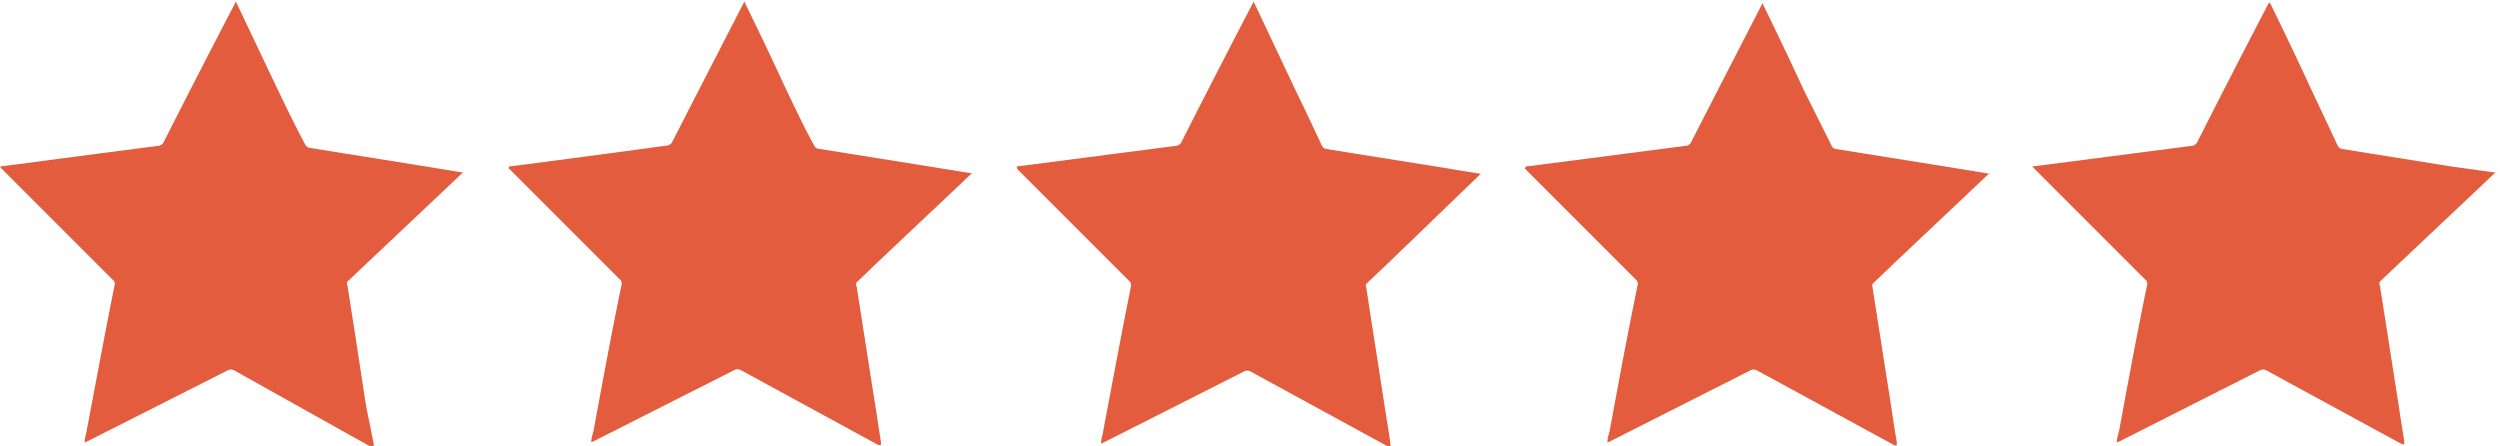 <?xml version="1.0" encoding="UTF-8"?>
<svg xmlns="http://www.w3.org/2000/svg" viewBox="0 0 90.1 16.09">
  <defs>
    <style>.cls-1{fill:#e35c3e;}</style>
  </defs>
  <g id="Layer_2" data-name="Layer 2">
    <g id="Capa_2" data-name="Capa 2">
      <path class="cls-1" d="M0,6l.56-.07,2.95-.39,2.16-.28a.26.26,0,0,0,.24-.16c.85-1.68,1.71-3.35,2.57-5a.16.16,0,0,0,0-.06l.06.1L10,3.21c.32.66.64,1.33,1,2a.22.22,0,0,0,.16.12l4,.64,1.59.26h0l0,0-.08,0-3.39,3.2-.76.72a.13.13,0,0,0,0,.13c.23,1.45.45,2.89.67,4.33L13.47,16a.49.49,0,0,0,0,.11l-.09,0L8.46,13.36a.26.26,0,0,0-.28,0l-5,2.53-.13.06c0-.17.06-.31.08-.46.33-1.74.65-3.47,1-5.21a.19.19,0,0,0-.08-.21l-4-4Z"></path>
      <path class="cls-1" d="M18.35,6l.56-.07,2.95-.39L24,5.25a.25.25,0,0,0,.24-.16c.86-1.68,1.72-3.35,2.57-5l0-.06.05.1c.49,1,1,2.07,1.48,3.11.32.66.63,1.33,1,2a.19.19,0,0,0,.15.12l4,.64,1.6.26h0l0,0s-.06,0-.08,0l-3.39,3.2-.75.72a.12.12,0,0,0,0,.13c.23,1.45.45,2.89.68,4.33.07.43.13.86.2,1.29a.65.65,0,0,0,0,.11l-.09,0-4.94-2.69a.26.26,0,0,0-.28,0l-5,2.53-.13.06c0-.17.06-.31.09-.46.32-1.74.64-3.47,1-5.21a.2.2,0,0,0-.07-.21l-4-4Z"></path>
      <path class="cls-1" d="M36.63,6l.56-.07,3-.39,2.16-.28a.26.26,0,0,0,.24-.16c.85-1.68,1.71-3.35,2.57-5a.16.16,0,0,0,0-.06l.06.1,1.47,3.11c.32.66.64,1.33.95,2a.22.22,0,0,0,.16.12l4,.64,1.59.26h.05l0,0-.08,0L50,9.51l-.76.72a.13.13,0,0,0,0,.13c.22,1.45.45,2.89.67,4.33.07.43.14.86.2,1.29,0,0,0,.06,0,.11l-.09,0-4.93-2.69a.26.26,0,0,0-.28,0l-5,2.53-.13.06c0-.17.06-.31.08-.46.33-1.74.65-3.47,1-5.21a.21.21,0,0,0-.08-.21l-4-4Z"></path>
      <path class="cls-1" d="M55,6l.56-.07,3-.39,2.16-.28a.25.25,0,0,0,.24-.16c.86-1.68,1.72-3.35,2.57-5l0-.06a.93.93,0,0,1,0,.1c.49,1,1,2.07,1.48,3.11l1,2a.19.19,0,0,0,.15.12l4,.64,1.59.26h0l0,0s-.06,0-.08,0l-3.39,3.2-.75.72a.12.12,0,0,0-.05.13c.23,1.45.45,2.89.68,4.33.06.43.13.86.2,1.29,0,0,0,.06,0,.11l-.08,0-4.94-2.69a.26.26,0,0,0-.28,0l-5,2.53-.13.06c0-.17.06-.31.09-.46.32-1.74.64-3.47,1-5.21a.2.2,0,0,0-.07-.21l-4-4Z"></path>
      <path class="cls-1" d="M73.24,6l.56-.07,3-.39,2.16-.28a.26.26,0,0,0,.24-.16c.85-1.68,1.71-3.35,2.57-5a.16.16,0,0,0,0-.06s0,.07.06.1c.49,1,1,2.07,1.48,3.11.31.66.63,1.33.94,2a.22.22,0,0,0,.16.12l4,.64L90,6.23h0l0,0-.08,0-3.39,3.2-.76.72a.13.13,0,0,0,0,.13c.23,1.45.45,2.89.68,4.33.06.43.13.86.2,1.29,0,0,0,.06,0,.11l-.08,0L81.7,13.36a.26.26,0,0,0-.28,0l-5,2.53-.13.06c0-.17.06-.31.09-.46.32-1.74.64-3.47,1-5.21a.2.2,0,0,0-.07-.21l-4-4Z"></path>
    </g>
  </g>
</svg>
